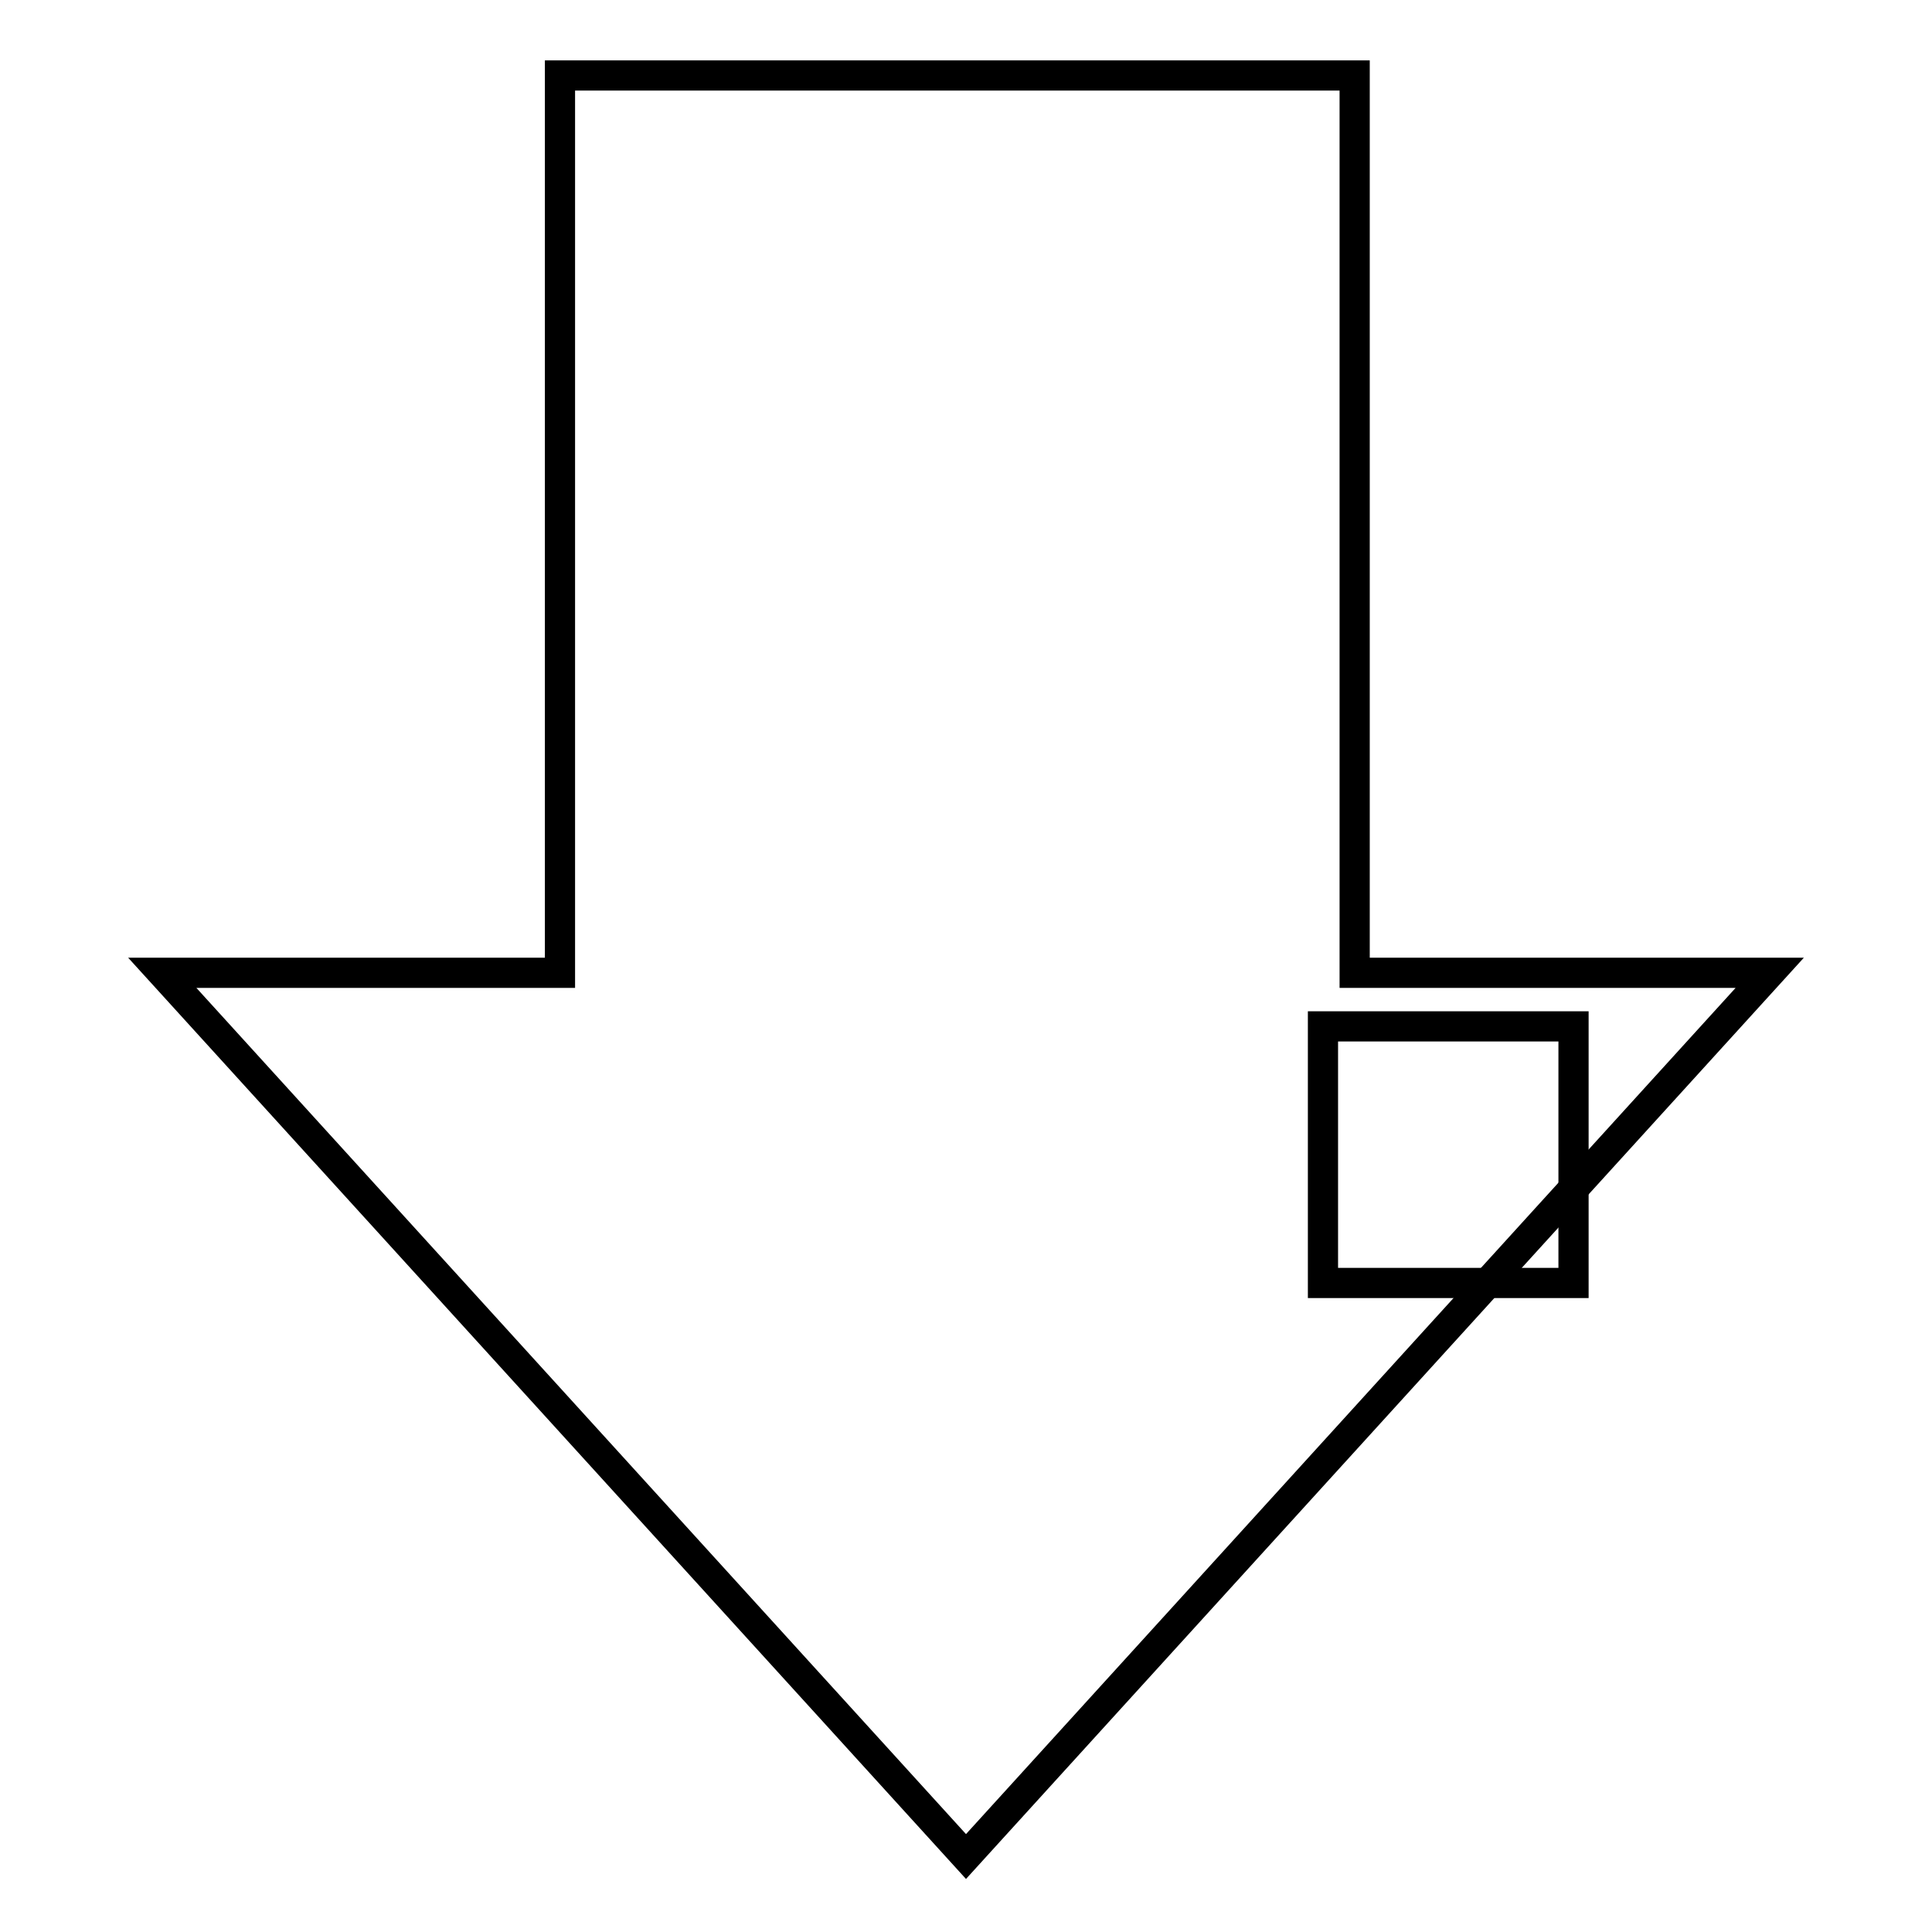 <?xml version="1.0" encoding="utf-8"?>
<!-- Svg Vector Icons : http://www.onlinewebfonts.com/icon -->
<!DOCTYPE svg PUBLIC "-//W3C//DTD SVG 1.1//EN" "http://www.w3.org/Graphics/SVG/1.1/DTD/svg11.dtd">
<svg version="1.1" xmlns="http://www.w3.org/2000/svg" xmlns:xlink="http://www.w3.org/1999/xlink" x="0px" y="0px" viewBox="0 0 256 256" enable-background="new 0 0 256 256" xml:space="preserve">
<g><g><path stroke-width="4" fill-opacity="0" stroke="#000000"  d="M175.3,136h33.2v34h-33.2V136z"/><path stroke-width="4" fill-opacity="0" stroke="#000000"  d="M128,246L21.5,128.9h52.7V10h105.3v118.9h55L128,246L128,246z"/></g></g>
</svg>
